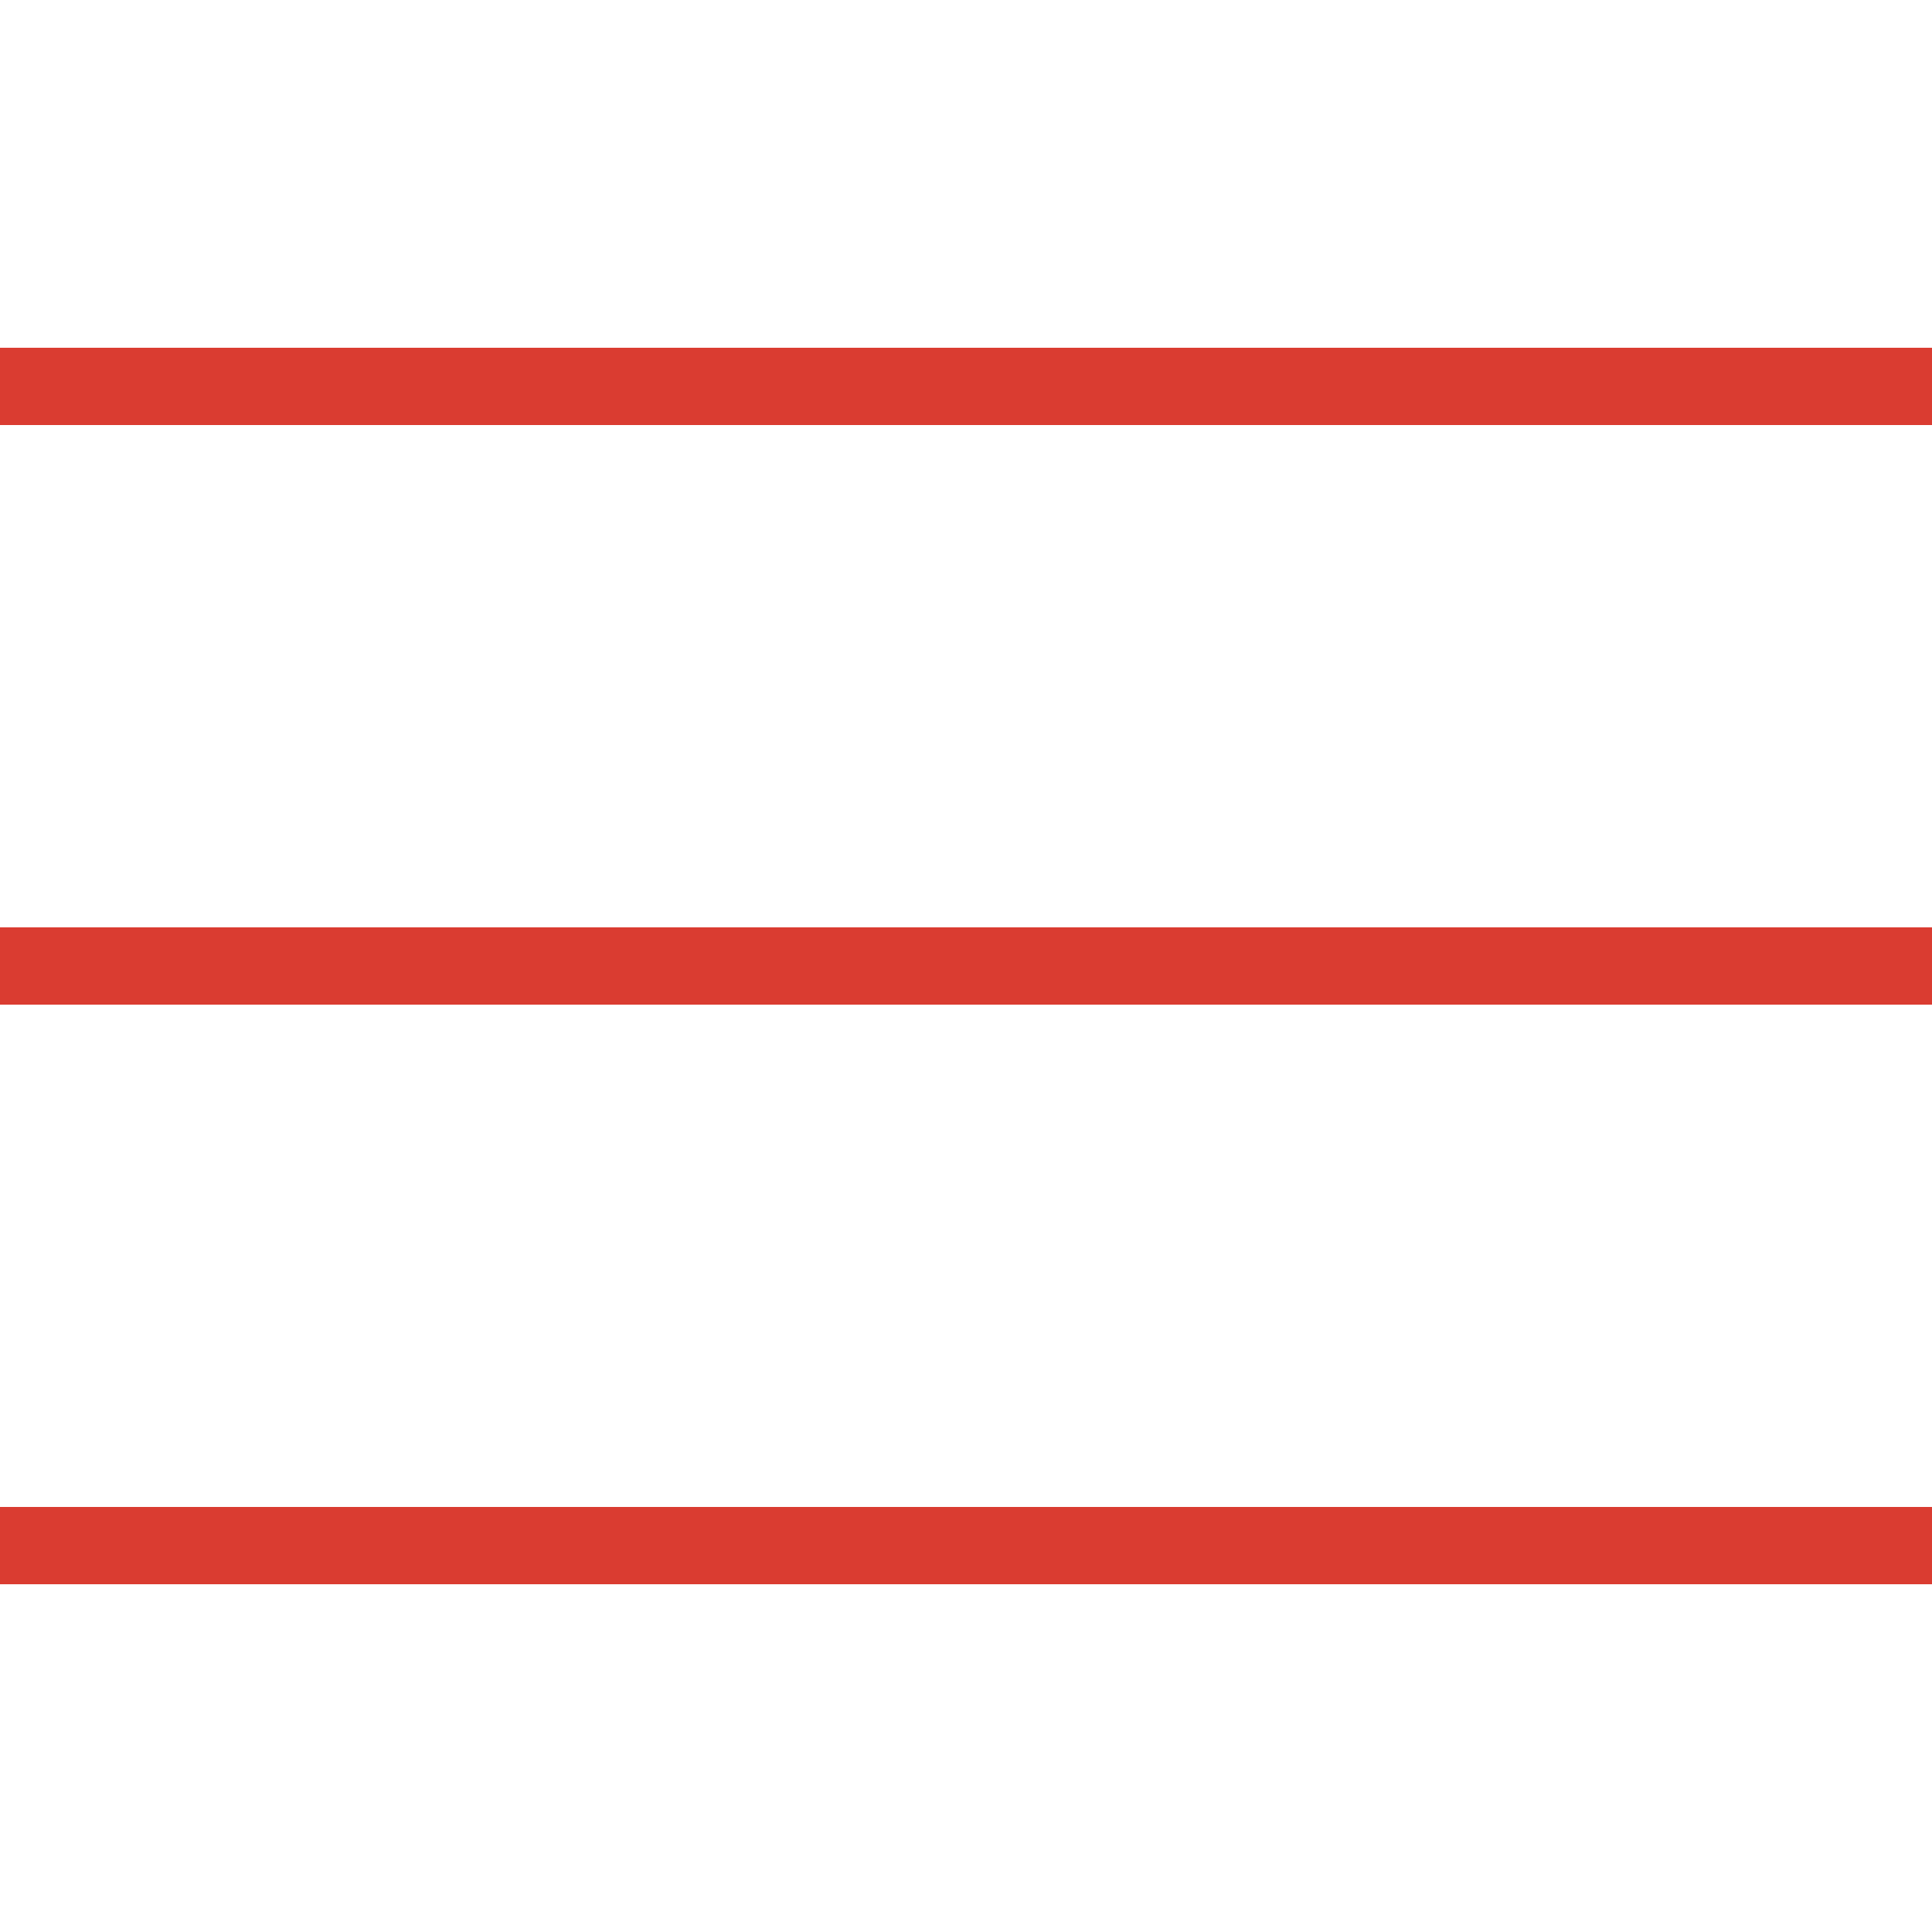 <?xml version="1.0" encoding="UTF-8"?> <svg xmlns="http://www.w3.org/2000/svg" xmlns:xlink="http://www.w3.org/1999/xlink" viewBox="0 0 150 150" width="150px" height="150px"> <g id="surface3686927"> <path style=" stroke:none;fill-rule:nonzero;fill:rgb(85.49%,23.529%,19.216%);fill-opacity:1;" d="M 0 27 L 0 33 L 150 33 L 150 27 Z M 0 72 L 0 78 L 150 78 L 150 72 Z M 0 117 L 0 123 L 150 123 L 150 117 Z M 0 117 "></path> </g> </svg> 